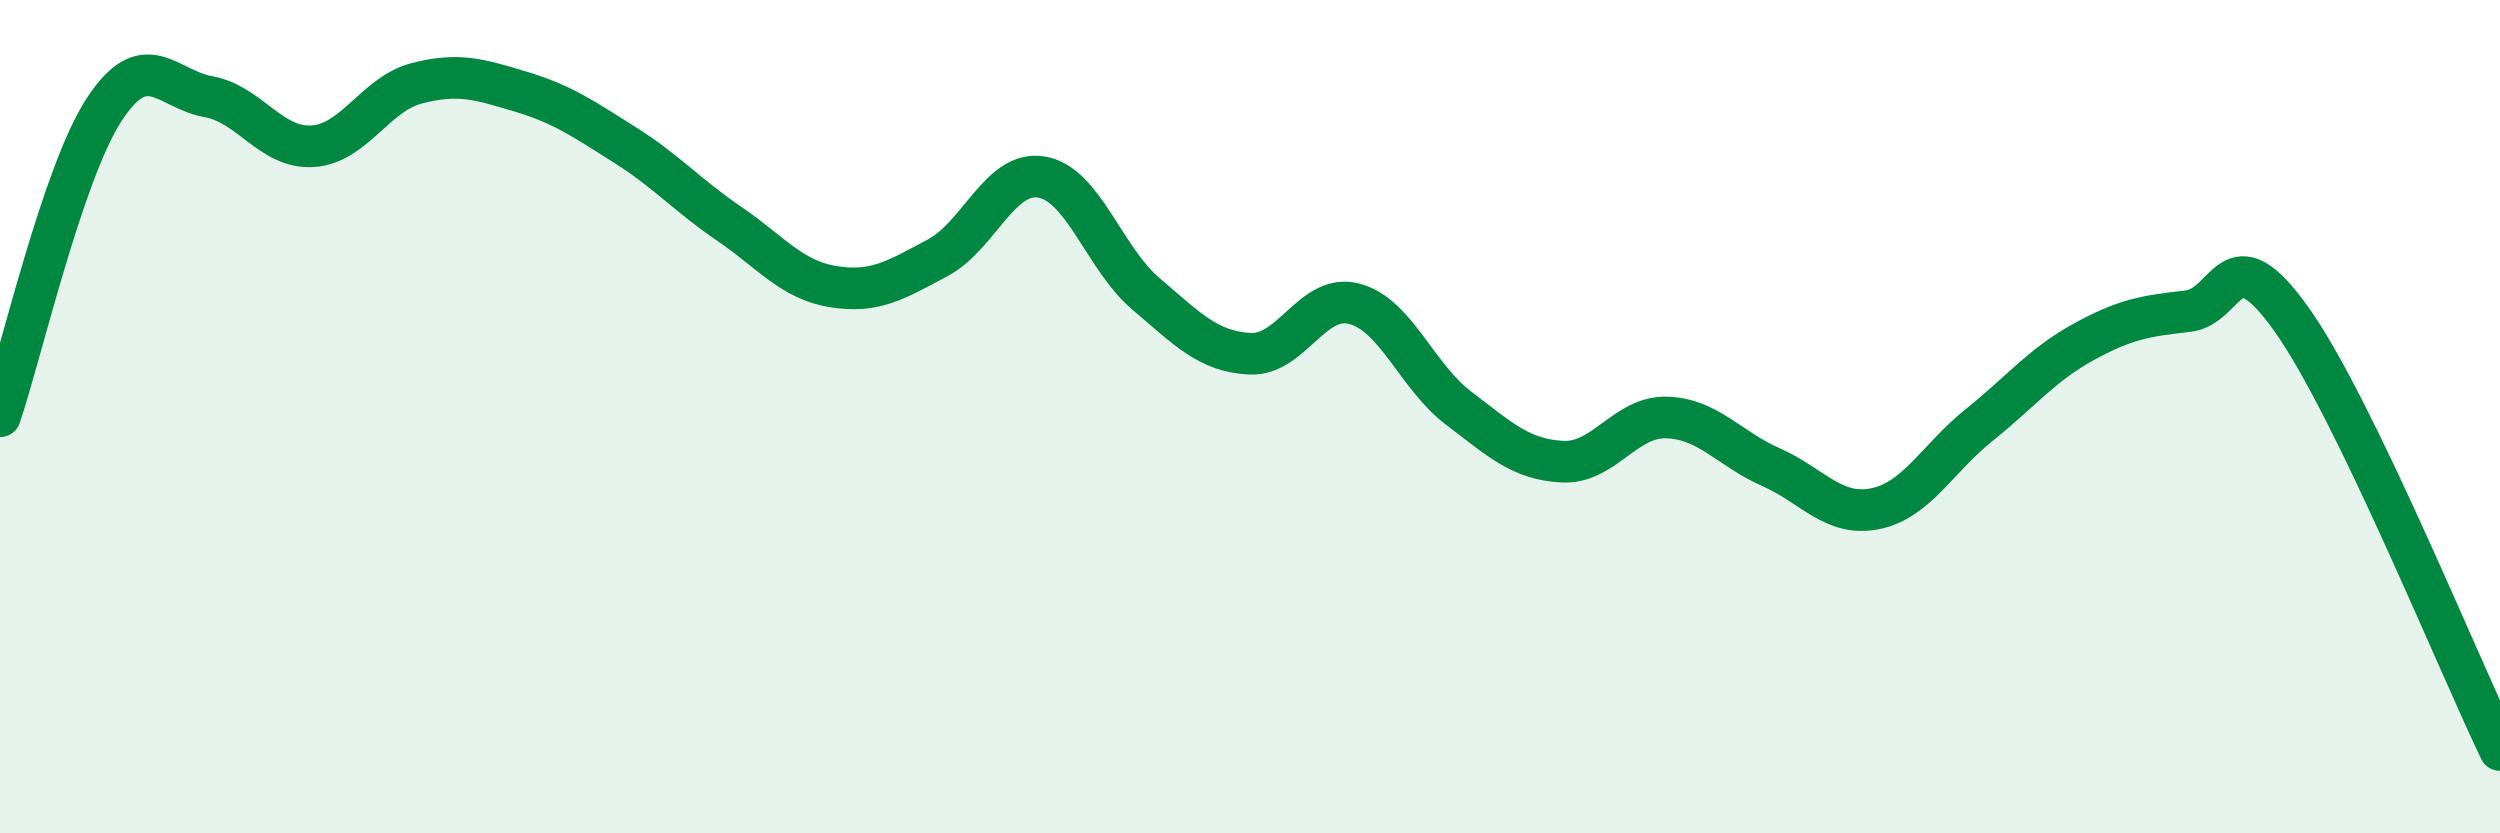 
    <svg width="60" height="20" viewBox="0 0 60 20" xmlns="http://www.w3.org/2000/svg">
      <path
        d="M 0,9.99 C 0.5,8.52 1.5,4.16 2.5,2.63 C 3.5,1.1 4,2.14 5,2.32 C 6,2.5 6.5,3.57 7.5,3.51 C 8.5,3.45 9,2.26 10,2 C 11,1.74 11.5,1.9 12.5,2.2 C 13.5,2.5 14,2.85 15,3.48 C 16,4.11 16.5,4.69 17.5,5.37 C 18.5,6.05 19,6.72 20,6.88 C 21,7.04 21.5,6.72 22.5,6.19 C 23.5,5.66 24,4.08 25,4.25 C 26,4.42 26.5,6.2 27.5,7.05 C 28.5,7.9 29,8.44 30,8.49 C 31,8.54 31.5,7.03 32.5,7.29 C 33.5,7.55 34,9.03 35,9.79 C 36,10.55 36.5,11.03 37.5,11.08 C 38.5,11.13 39,9.99 40,10.02 C 41,10.05 41.5,10.77 42.5,11.21 C 43.5,11.65 44,12.41 45,12.21 C 46,12.01 46.5,11 47.5,10.2 C 48.5,9.4 49,8.76 50,8.21 C 51,7.66 51.5,7.58 52.5,7.47 C 53.5,7.36 53.5,5.56 55,7.67 C 56.5,9.78 59,15.93 60,18L60 20L0 20Z"
        fill="#008740"
        opacity="0.1"
        stroke-linecap="round"
        stroke-linejoin="round"
      />
      <path
        d="M 0,9.99 C 0.5,8.52 1.5,4.16 2.5,2.63 C 3.5,1.1 4,2.14 5,2.32 C 6,2.5 6.5,3.57 7.5,3.51 C 8.5,3.45 9,2.26 10,2 C 11,1.74 11.5,1.9 12.5,2.2 C 13.5,2.5 14,2.85 15,3.48 C 16,4.11 16.5,4.69 17.5,5.37 C 18.5,6.05 19,6.72 20,6.88 C 21,7.04 21.5,6.72 22.5,6.19 C 23.5,5.66 24,4.08 25,4.25 C 26,4.42 26.5,6.2 27.5,7.05 C 28.5,7.9 29,8.44 30,8.49 C 31,8.54 31.5,7.03 32.5,7.29 C 33.5,7.55 34,9.03 35,9.79 C 36,10.55 36.5,11.03 37.5,11.08 C 38.5,11.13 39,9.99 40,10.02 C 41,10.05 41.5,10.77 42.5,11.21 C 43.5,11.65 44,12.41 45,12.21 C 46,12.01 46.5,11 47.5,10.2 C 48.5,9.4 49,8.76 50,8.21 C 51,7.66 51.5,7.58 52.5,7.47 C 53.5,7.36 53.5,5.56 55,7.67 C 56.5,9.78 59,15.93 60,18"
        stroke="#008740"
        stroke-width="1"
        fill="none"
        stroke-linecap="round"
        stroke-linejoin="round"
      />
    </svg>
  